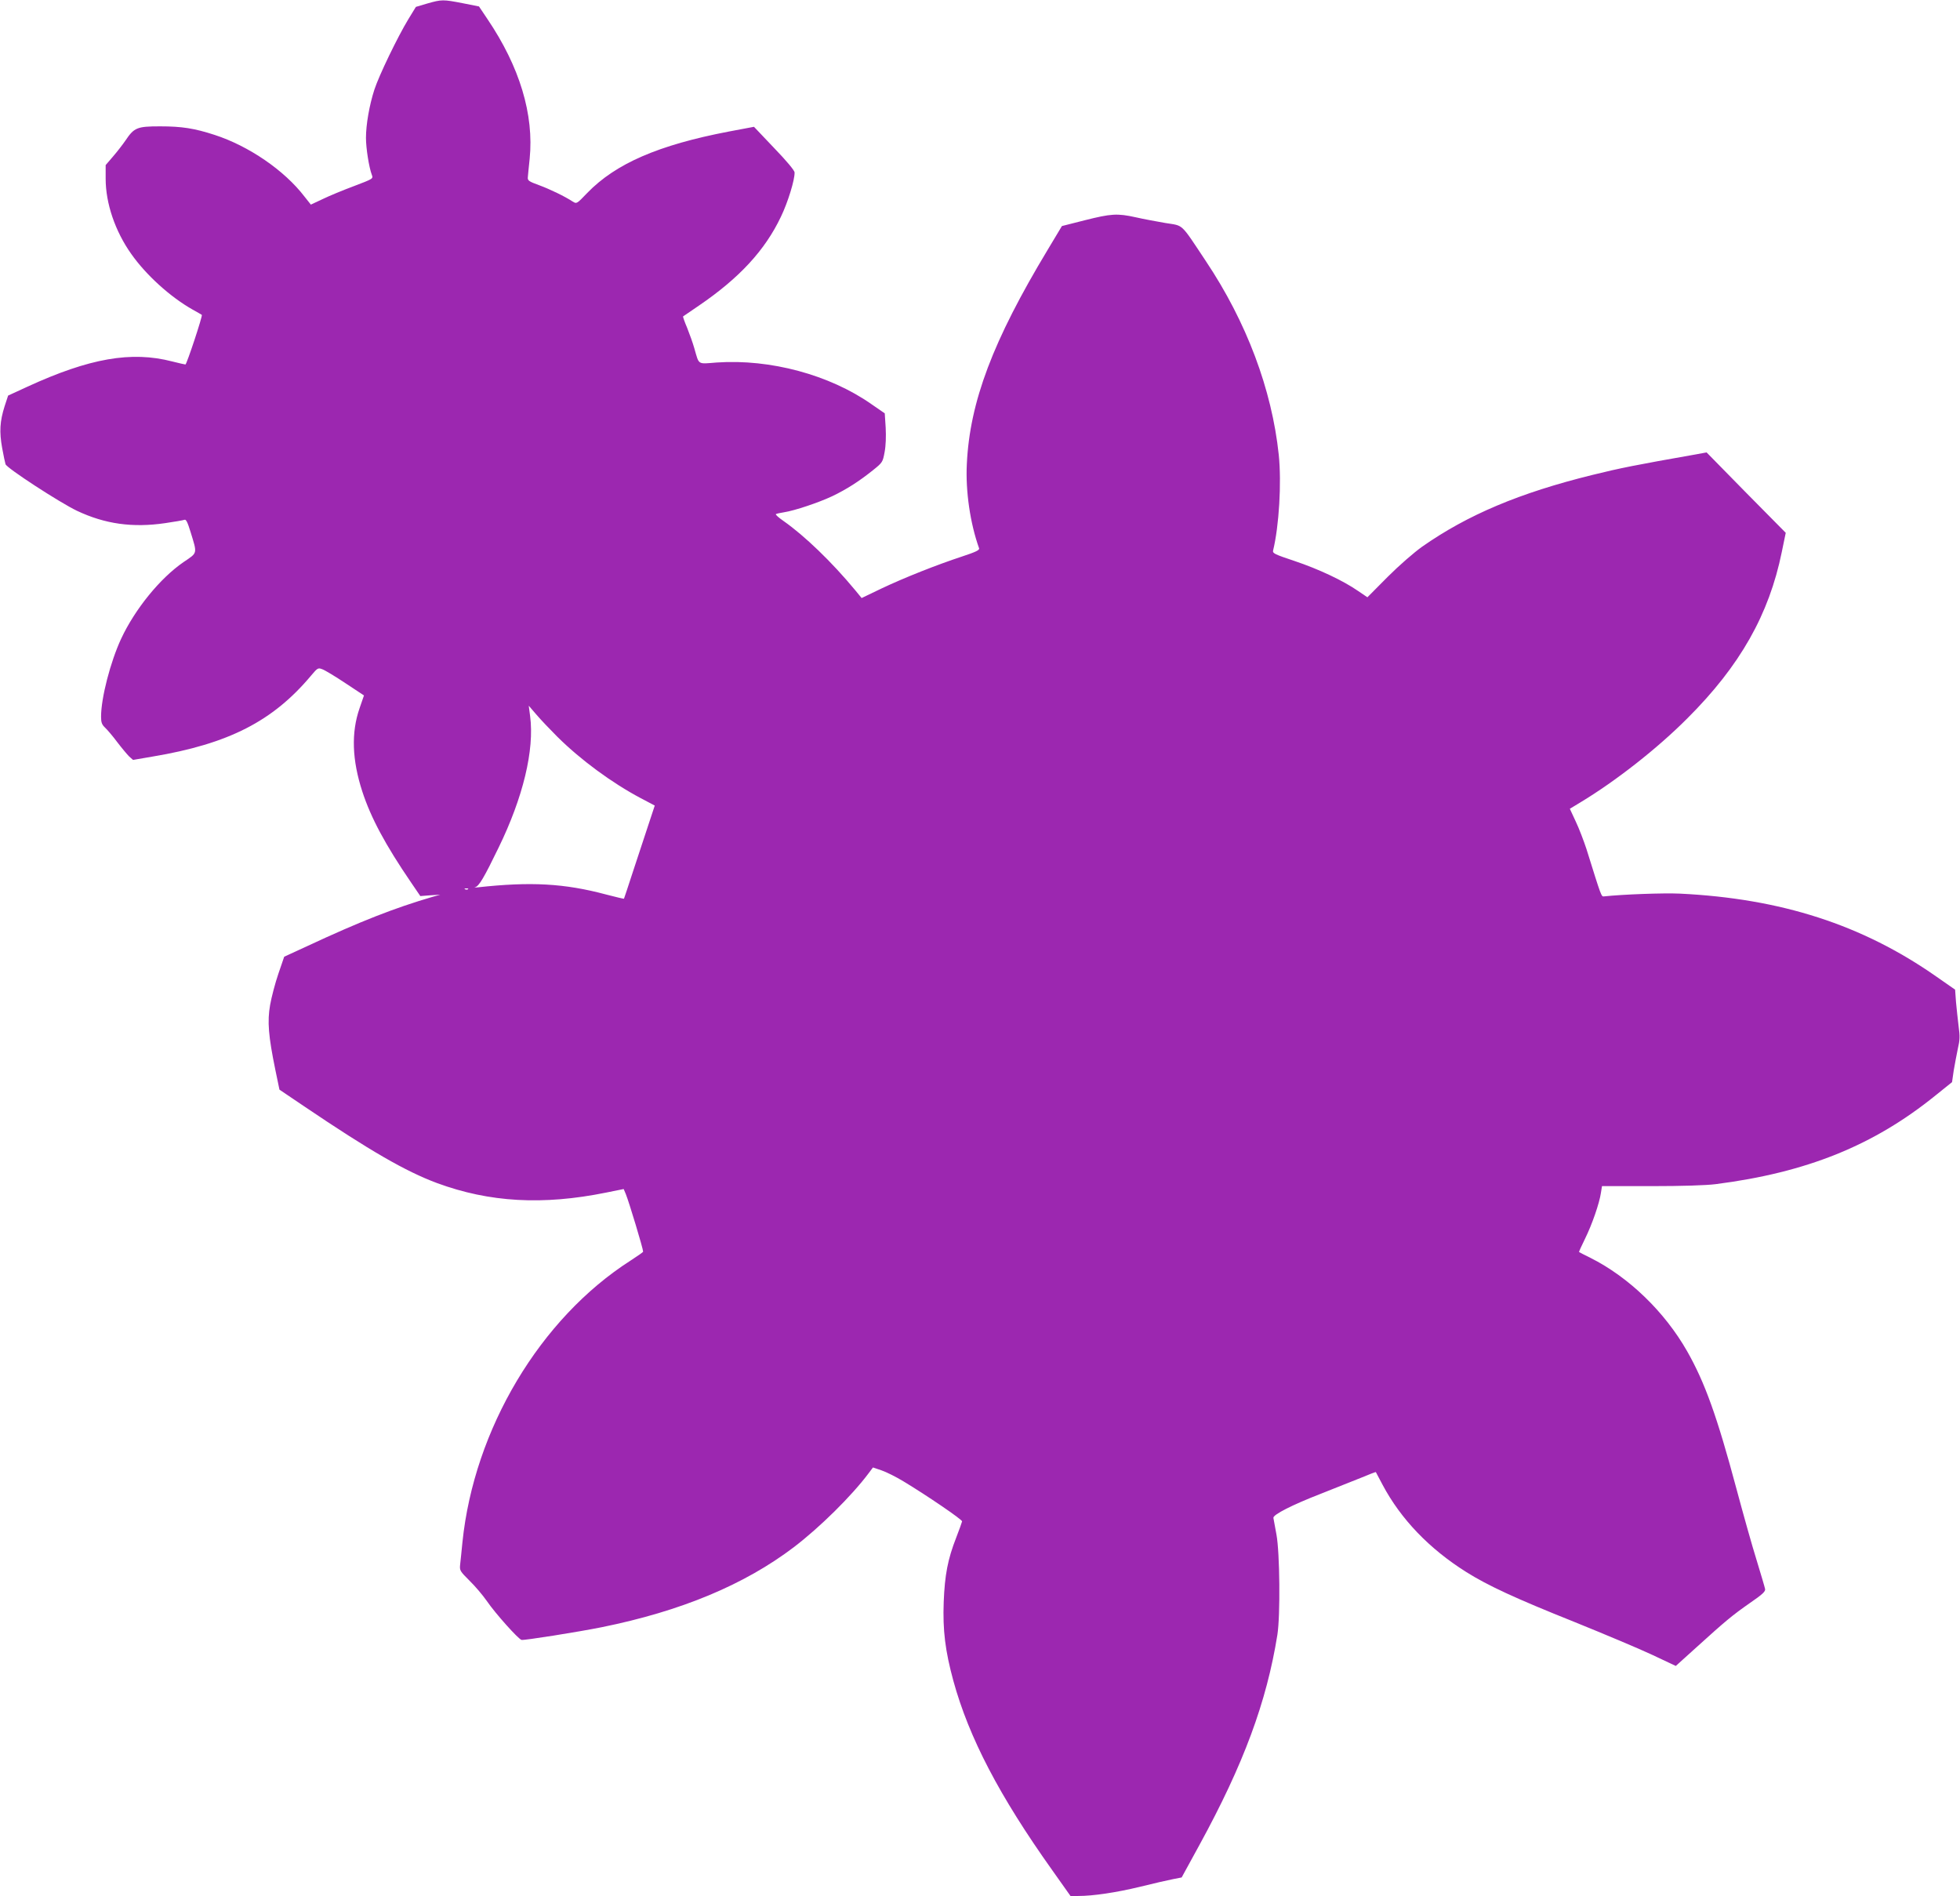 <?xml version="1.0" standalone="no"?>
<!DOCTYPE svg PUBLIC "-//W3C//DTD SVG 20010904//EN"
 "http://www.w3.org/TR/2001/REC-SVG-20010904/DTD/svg10.dtd">
<svg version="1.0" xmlns="http://www.w3.org/2000/svg"
 width="1280pt" height="1238pt" viewBox="0 0 1280 1238"
 preserveAspectRatio="xMidYMid meet">
<g transform="translate(0,1238) scale(0.1,-0.1)"
fill="#9c27b0" stroke="none">
<path d="M2790 12357 l-74 -22 -49 -80 c-71 -117 -192 -368 -222 -460 -33
-102 -55 -229 -55 -315 0 -69 20 -193 38 -241 10 -26 10 -26 -116 -74 -70 -26
-162 -64 -205 -85 l-77 -36 -42 53 c-131 171 -364 330 -586 402 -132 43 -214
56 -357 56 -150 0 -169 -8 -226 -93 -18 -26 -54 -73 -81 -104 l-48 -56 0 -89
c0 -161 62 -343 167 -491 97 -138 255 -281 400 -363 32 -18 59 -33 61 -35 7
-4 -99 -324 -107 -324 -4 0 -43 9 -87 20 -267 69 -540 21 -945 -165 l-126 -58
-23 -70 c-31 -98 -35 -166 -16 -272 9 -49 19 -97 22 -106 7 -25 355 -251 466
-304 184 -87 364 -112 576 -81 62 9 119 19 127 22 10 4 20 -16 39 -78 45 -147
48 -135 -45 -198 -152 -104 -317 -306 -408 -501 -70 -151 -131 -386 -131 -509
0 -37 5 -51 26 -71 14 -13 50 -55 79 -94 29 -38 65 -81 78 -94 l26 -23 128 22
c496 83 785 231 1034 528 43 51 46 53 74 42 17 -6 85 -47 151 -91 l121 -80
-29 -84 c-55 -159 -49 -337 18 -543 56 -172 151 -349 319 -595 l60 -88 65 5
65 4 -50 -14 c-249 -73 -474 -161 -819 -322 l-150 -69 -38 -111 c-21 -61 -45
-153 -54 -204 -19 -108 -11 -203 34 -423 l27 -130 160 -108 c432 -292 665
-426 869 -502 342 -126 691 -146 1105 -62 l114 23 14 -33 c21 -52 113 -356
113 -376 0 -3 -37 -29 -82 -58 -591 -378 -1022 -1101 -1098 -1839 -6 -58 -12
-123 -15 -146 -4 -39 -1 -43 61 -105 36 -35 87 -95 114 -134 54 -79 205 -248
226 -253 17 -4 370 52 524 83 518 105 931 277 1255 523 170 130 376 333 489
484 l27 36 56 -19 c30 -10 94 -42 142 -71 156 -94 386 -251 384 -262 -1 -6
-18 -53 -38 -105 -56 -143 -75 -245 -82 -421 -7 -186 10 -320 63 -515 102
-371 300 -751 646 -1237 l119 -168 50 0 c98 0 246 22 404 60 88 22 185 44 216
50 l56 11 116 212 c289 528 439 935 509 1372 20 127 16 537 -6 655 -10 52 -19
101 -20 109 -2 21 121 84 309 157 94 37 212 84 264 105 52 22 95 38 96 37 1
-2 21 -39 44 -83 119 -224 305 -418 547 -570 140 -88 321 -172 704 -325 195
-79 424 -175 509 -215 l155 -73 134 121 c191 173 234 209 350 290 83 57 103
76 99 92 -2 11 -27 95 -55 187 -29 92 -88 303 -132 467 -126 471 -206 694
-322 898 -147 258 -381 484 -632 610 -39 19 -72 36 -74 38 -1 1 16 40 39 86
46 93 94 232 104 300 l7 44 321 0 c201 0 360 5 422 13 594 76 1031 252 1436
580 l107 86 11 76 c7 41 19 105 27 143 13 55 14 81 5 145 -5 42 -13 114 -17
158 l-6 82 -122 85 c-484 339 -1015 510 -1676 542 -107 5 -374 -5 -494 -18
-19 -2 -16 -9 -116 311 -17 51 -47 131 -69 177 l-39 84 71 43 c230 139 501
351 697 548 344 343 533 678 616 1085 l26 126 -259 262 -258 263 -70 -13
c-393 -69 -497 -90 -675 -134 -475 -117 -815 -260 -1113 -469 -52 -37 -149
-121 -225 -197 l-132 -133 -62 42 c-97 67 -256 142 -414 195 -129 43 -144 50
-140 68 39 159 56 442 37 626 -45 426 -210 866 -476 1264 -169 254 -143 229
-265 249 -58 10 -144 26 -192 37 -122 27 -162 24 -333 -19 l-150 -38 -93 -155
c-358 -594 -509 -993 -528 -1399 -9 -177 22 -388 80 -550 4 -12 -21 -24 -112
-54 -164 -54 -374 -137 -526 -209 l-129 -62 -41 50 c-154 186 -332 357 -469
453 -32 22 -54 42 -50 45 4 3 28 8 53 12 71 11 228 64 315 105 94 45 175 97
265 169 64 51 65 54 77 119 8 41 10 103 7 160 l-6 93 -87 60 c-274 192 -661
296 -1010 272 -129 -10 -114 -19 -147 94 -9 32 -30 91 -46 131 -17 40 -29 74
-27 76 2 1 49 33 104 71 264 180 431 361 535 580 45 93 91 242 89 289 0 13
-53 76 -133 159 l-132 139 -165 -31 c-459 -88 -738 -209 -924 -401 -69 -72
-69 -72 -95 -56 -52 34 -147 80 -220 107 -66 24 -75 30 -73 51 1 12 6 67 12
121 29 289 -65 601 -276 913 l-55 82 -106 21 c-129 25 -137 25 -232 -2z m849
-4787 c152 -151 357 -302 546 -402 l91 -48 -42 -127 c-23 -71 -68 -207 -100
-303 -31 -96 -58 -176 -59 -178 -1 -2 -54 11 -116 27 -273 73 -493 85 -839 47
-19 -2 -27 -1 -17 1 25 6 58 62 153 258 160 328 235 638 206 859 l-9 68 50
-58 c28 -33 89 -97 136 -144z m-582 -996 c-3 -3 -12 -4 -19 -1 -8 3 -5 6 6 6
11 1 17 -2 13 -5z"/>
</g>
</svg>
